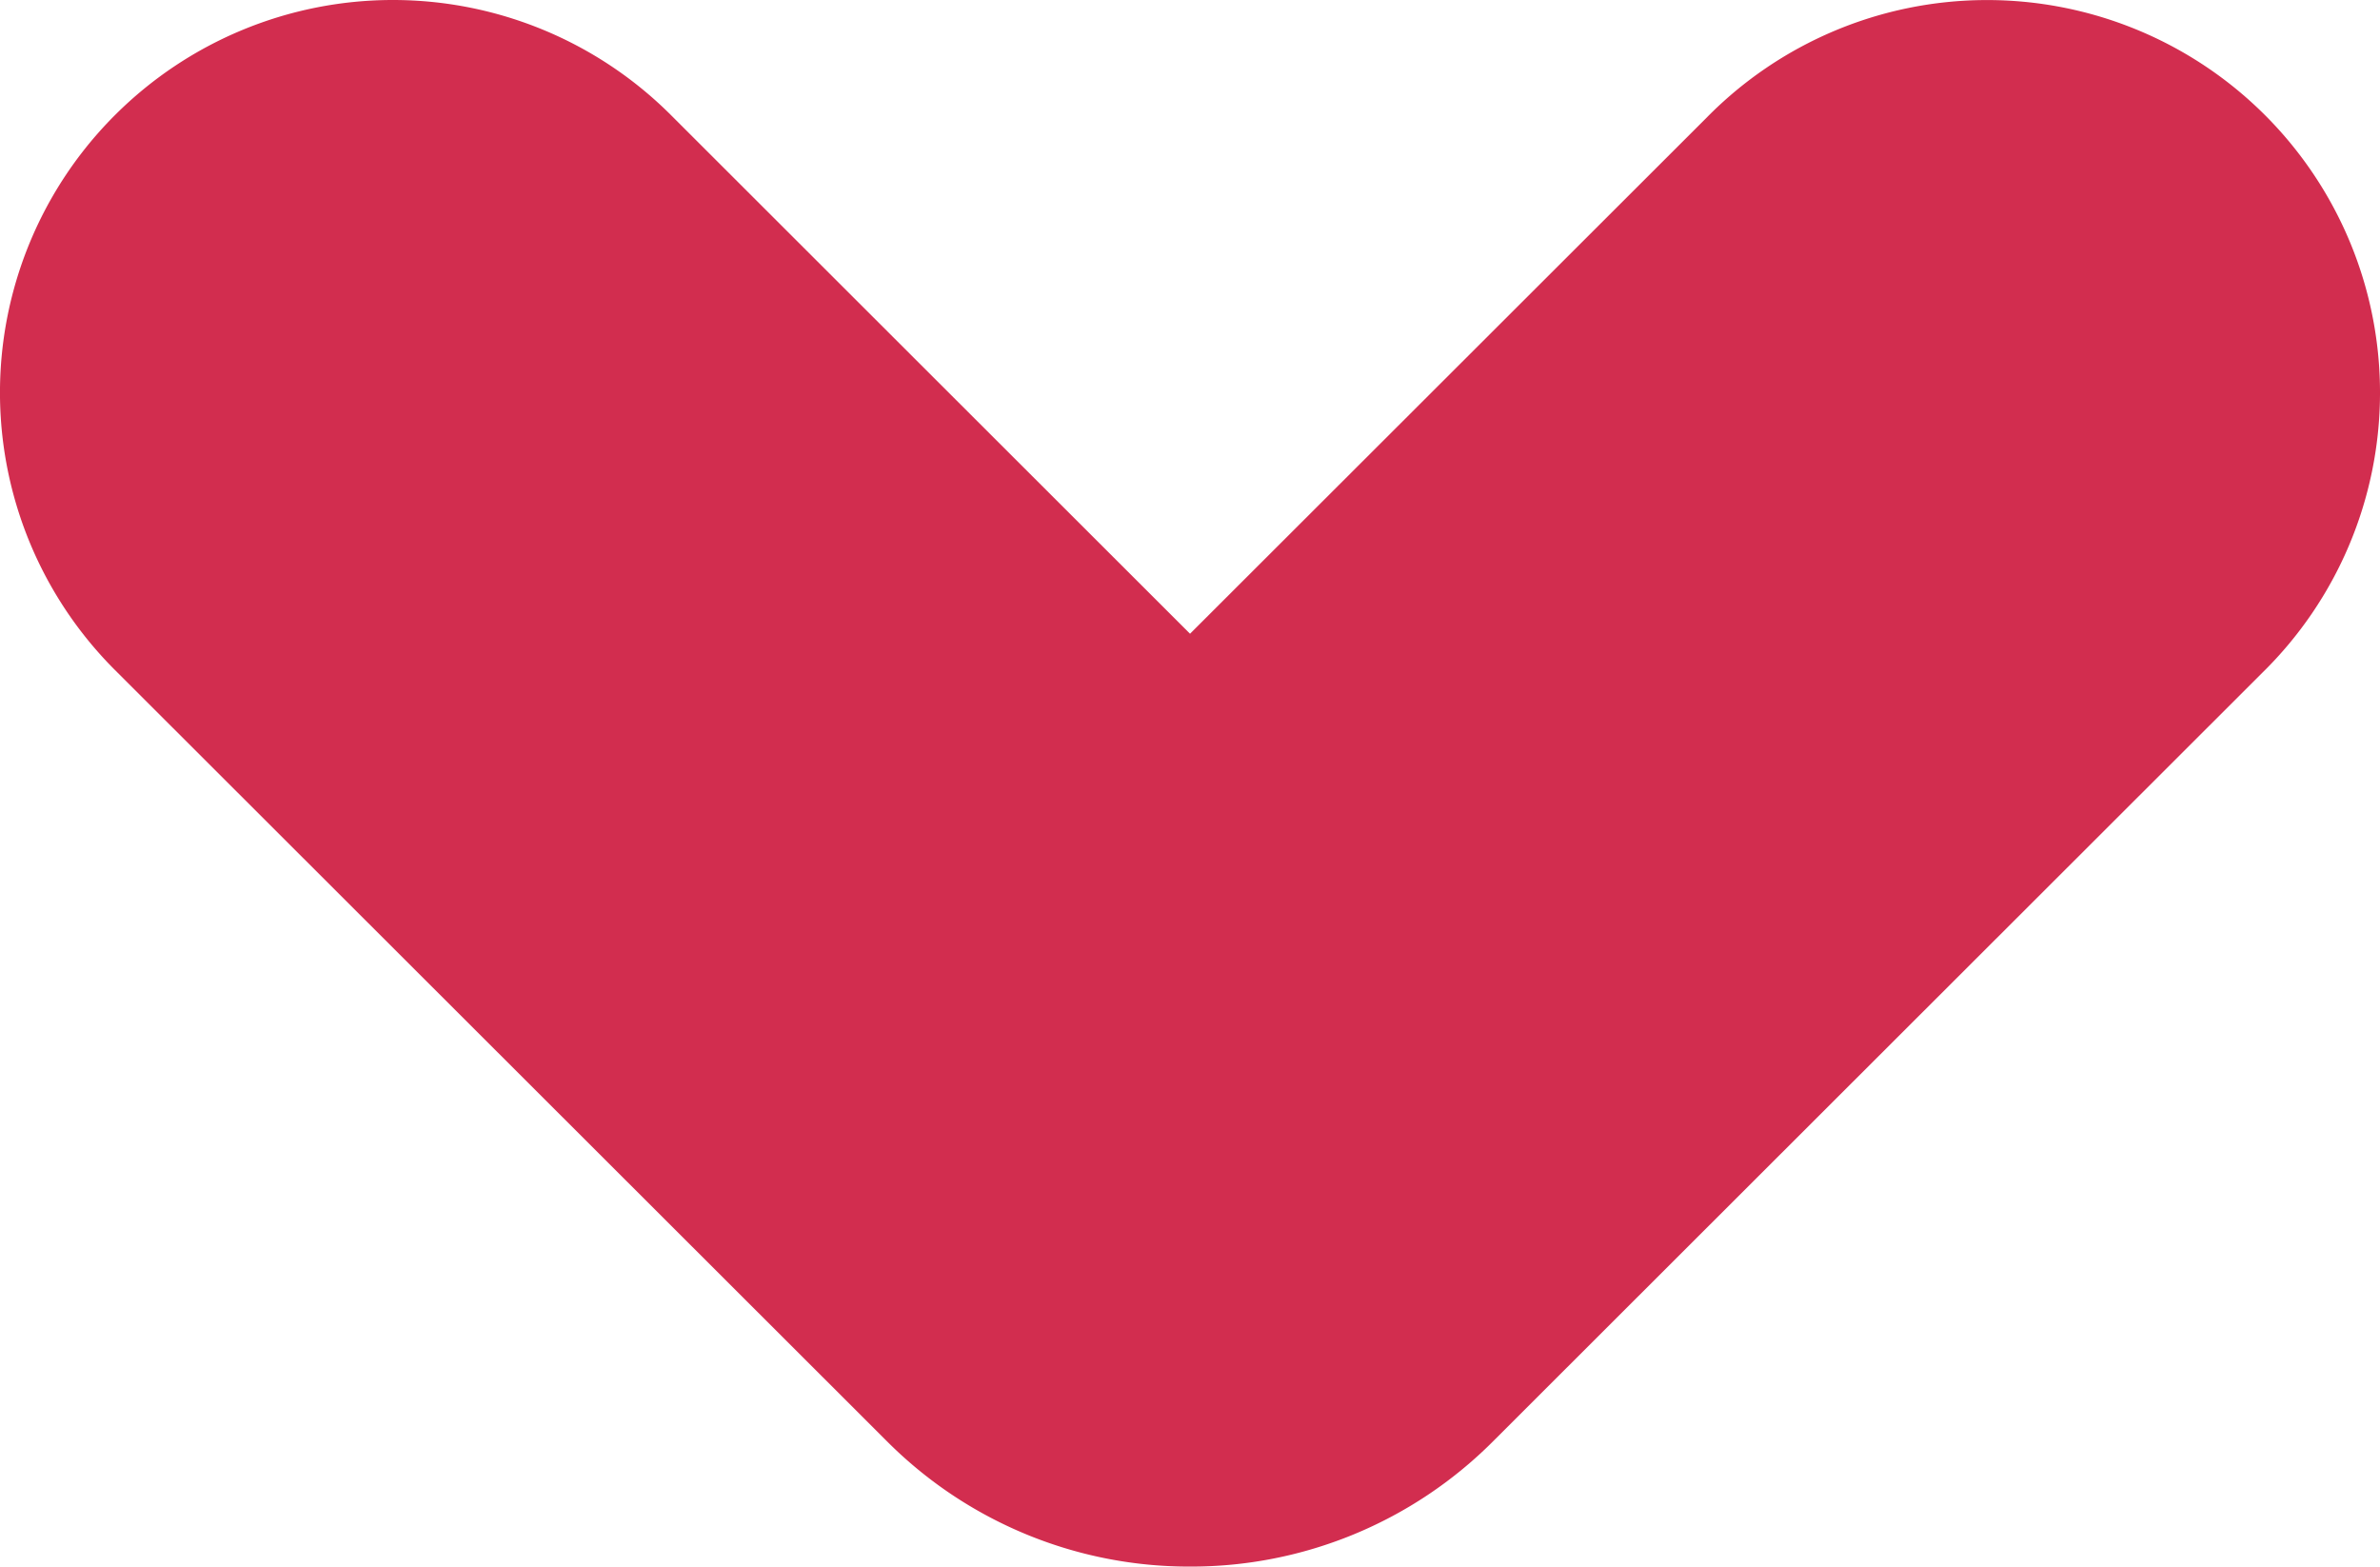 <svg width="240" height="158" viewBox="0 0 240 158" fill="none" xmlns="http://www.w3.org/2000/svg"><path d="M120.003 157.973a43.015 43.015 0 0 1-30.588-12.66L11.607 67.581a39.554 39.554 0 0 1 0-55.986A39.646 39.646 0 0 1 39.627 0c10.51 0 20.59 4.17 28.021 11.595l52.355 52.311 52.082-52.03A39.63 39.63 0 0 1 200.182.006a39.661 39.661 0 0 1 15.268 2.976 39.624 39.624 0 0 1 21.571 21.55A39.56 39.56 0 0 1 240 39.785a39.563 39.563 0 0 1-11.881 28.069l-77.586 77.517a42.995 42.995 0 0 1-30.53 12.602Z" fill="#D22D4F"/></svg>